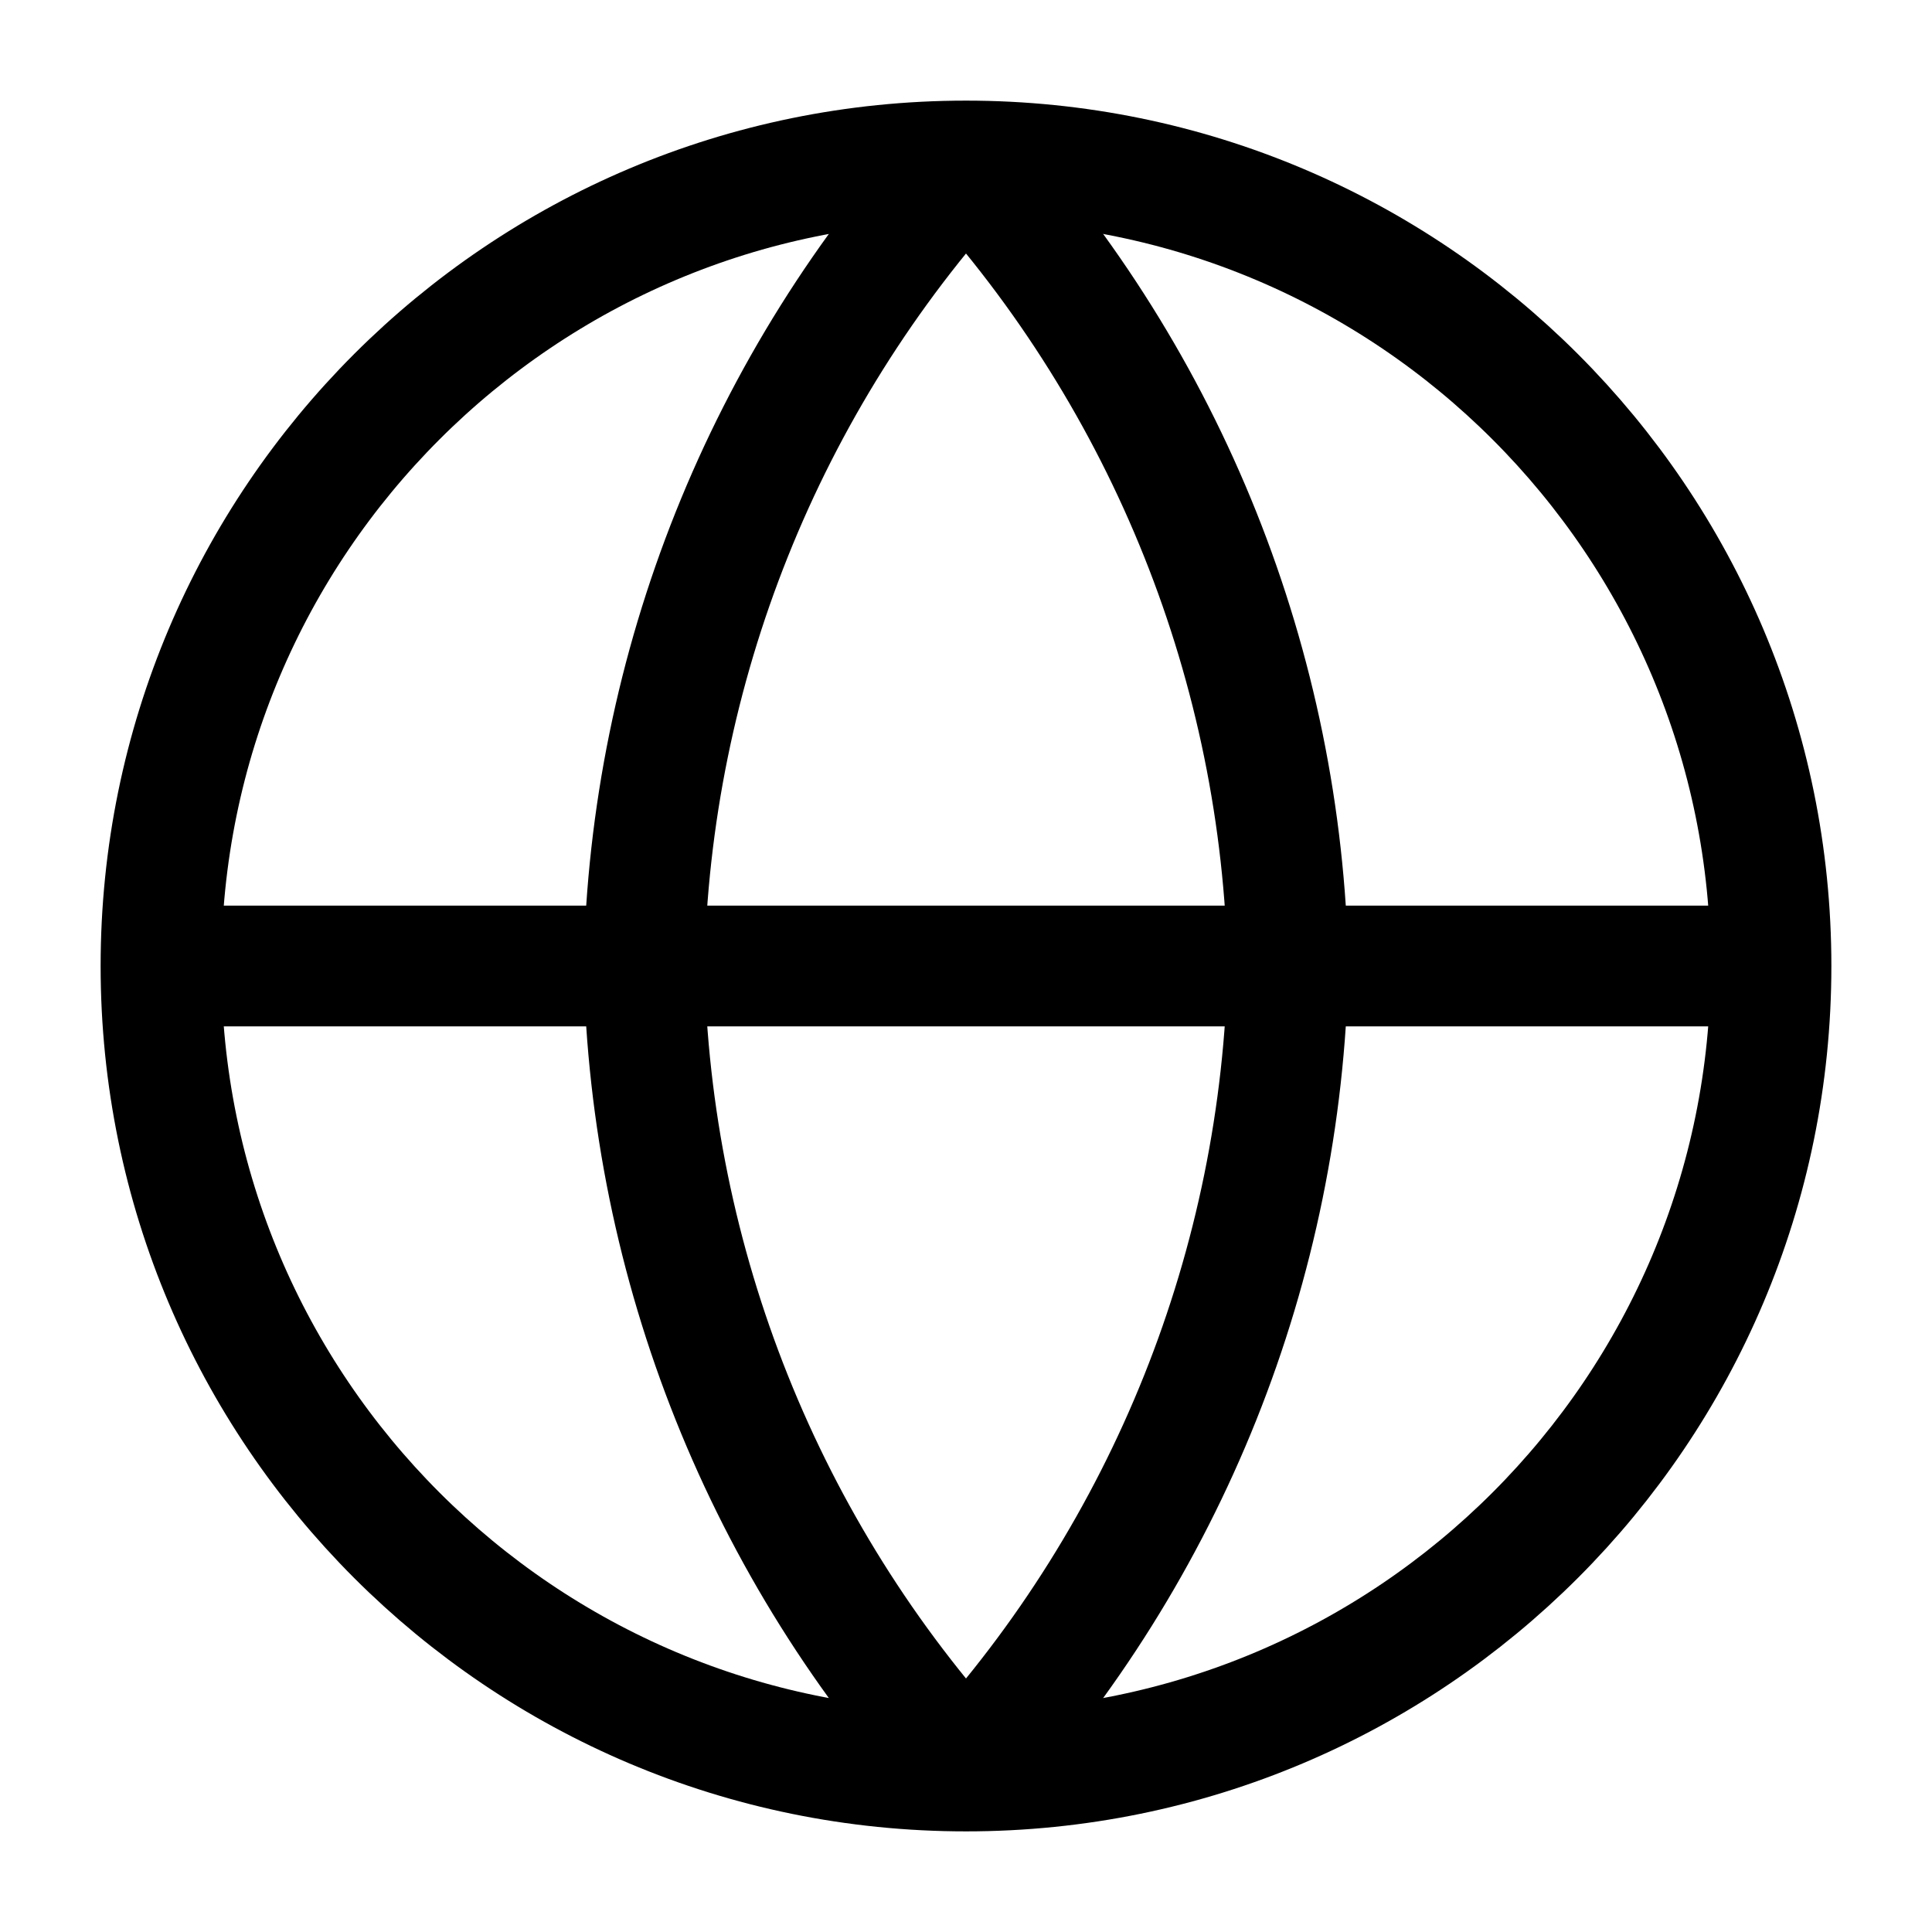 <svg width="24" height="24" viewBox="0 0 24 24" fill="none" xmlns="http://www.w3.org/2000/svg">
<path d="M12 22C17.523 22 22 17.523 22 12C22 6.477 17.523 2 12 2C6.477 2 2 6.477 2 12C2 17.523 6.477 22 12 22Z" stroke="black" stroke-width="1.5"/>
<path d="M2 12H22" stroke="black" stroke-width="1.5"/>
<path d="M12 2L12.554 1.494H11.446L12 2ZM16 12L16.75 12.016L16.75 12L16.75 11.984L16 12ZM12 22L11.446 22.506H12.554L12 22ZM8 12L7.25 11.984L7.25 12L7.25 12.016L8 12ZM11.446 2.506C13.825 5.11 15.177 8.489 15.25 12.016L16.75 11.984C16.669 8.095 15.178 4.367 12.554 1.494L11.446 2.506ZM15.25 11.984C15.177 15.511 13.825 18.89 11.446 21.494L12.554 22.506C15.178 19.633 16.669 15.905 16.75 12.016L15.25 11.984ZM12.554 21.494C10.175 18.89 8.823 15.511 8.75 11.984L7.25 12.016C7.331 15.905 8.822 19.633 11.446 22.506L12.554 21.494ZM8.75 12.016C8.823 8.489 10.175 5.11 12.554 2.506L11.446 1.494C8.822 4.367 7.331 8.095 7.25 11.984L8.75 12.016Z" fill="black"/>
</svg>
